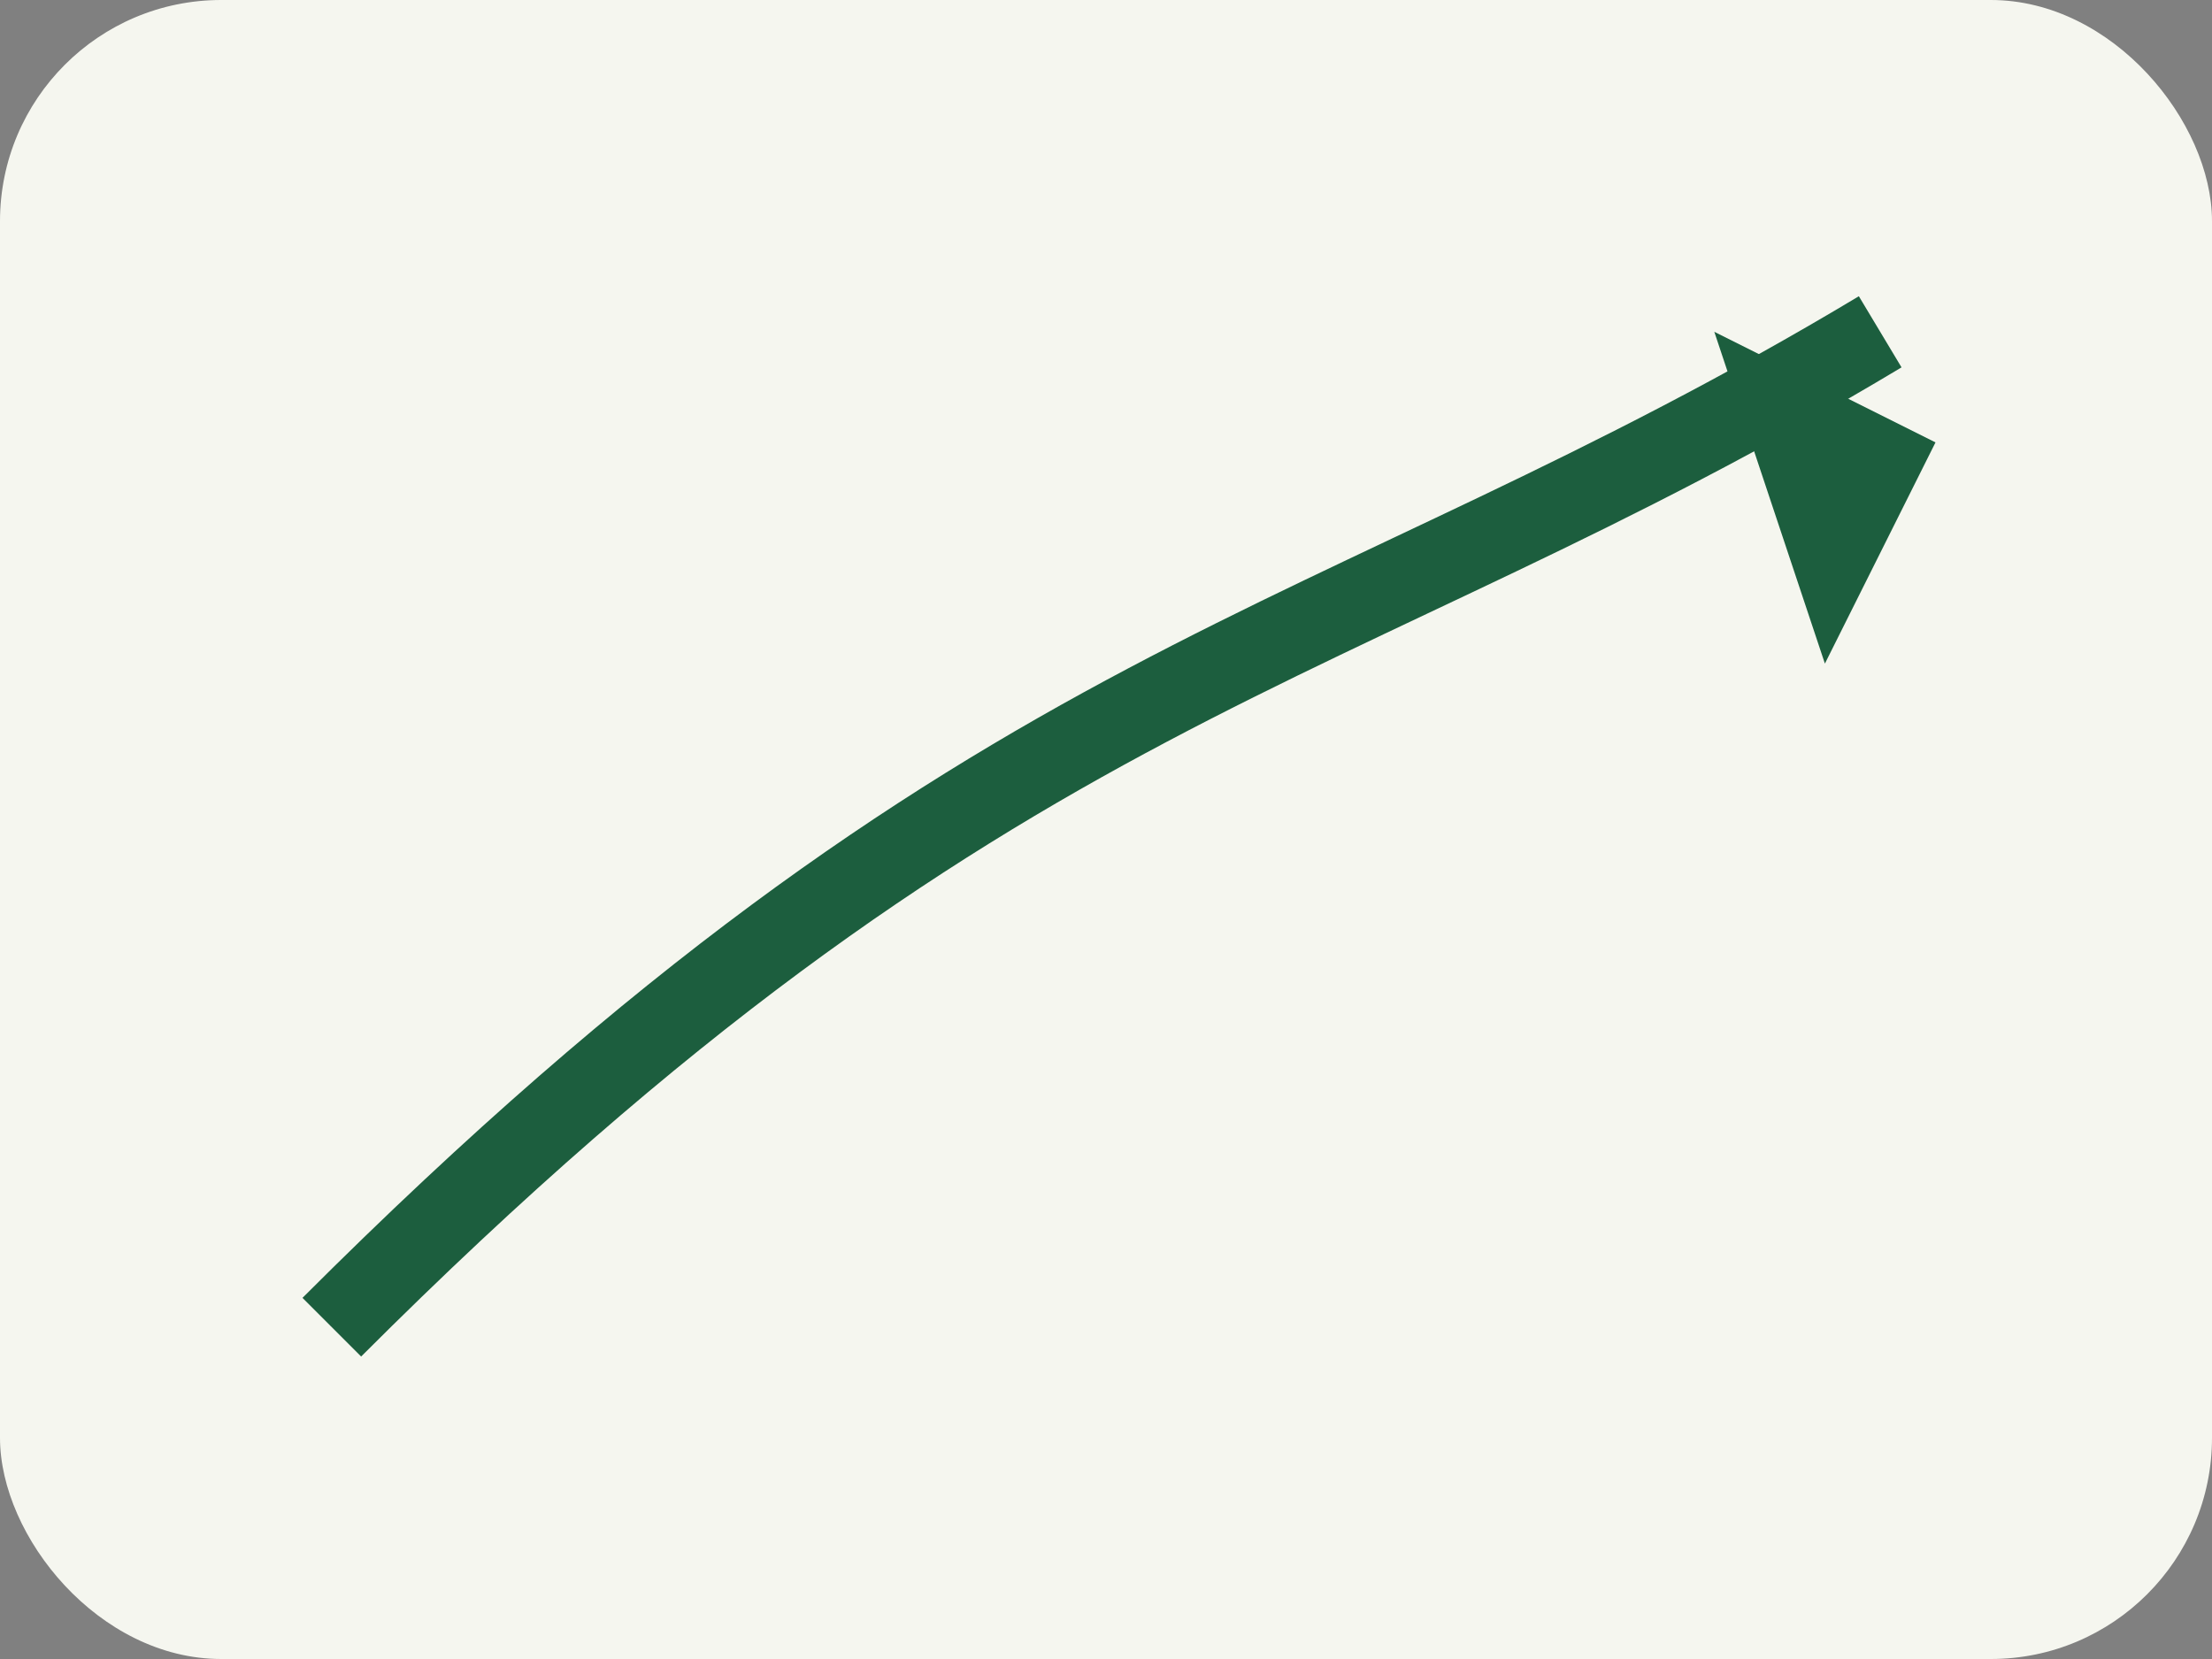 
          <svg xmlns='http://www.w3.org/2000/svg' width='160' height='120' viewBox='0 0 160 120'>
            <rect x="0" y="0" width="160" height="120" fill="#808080" stroke="none"/>
            <rect width='160' height='120' rx='16' fill='#F5F6EF'/>
            <path d='M24 96c48-48 72-48 112-72' stroke='#1C5E3E' stroke-width='6' fill='none'/>
            <path d='M124 24l16 8-8 16' fill='#1C5E3E'/>
          </svg>